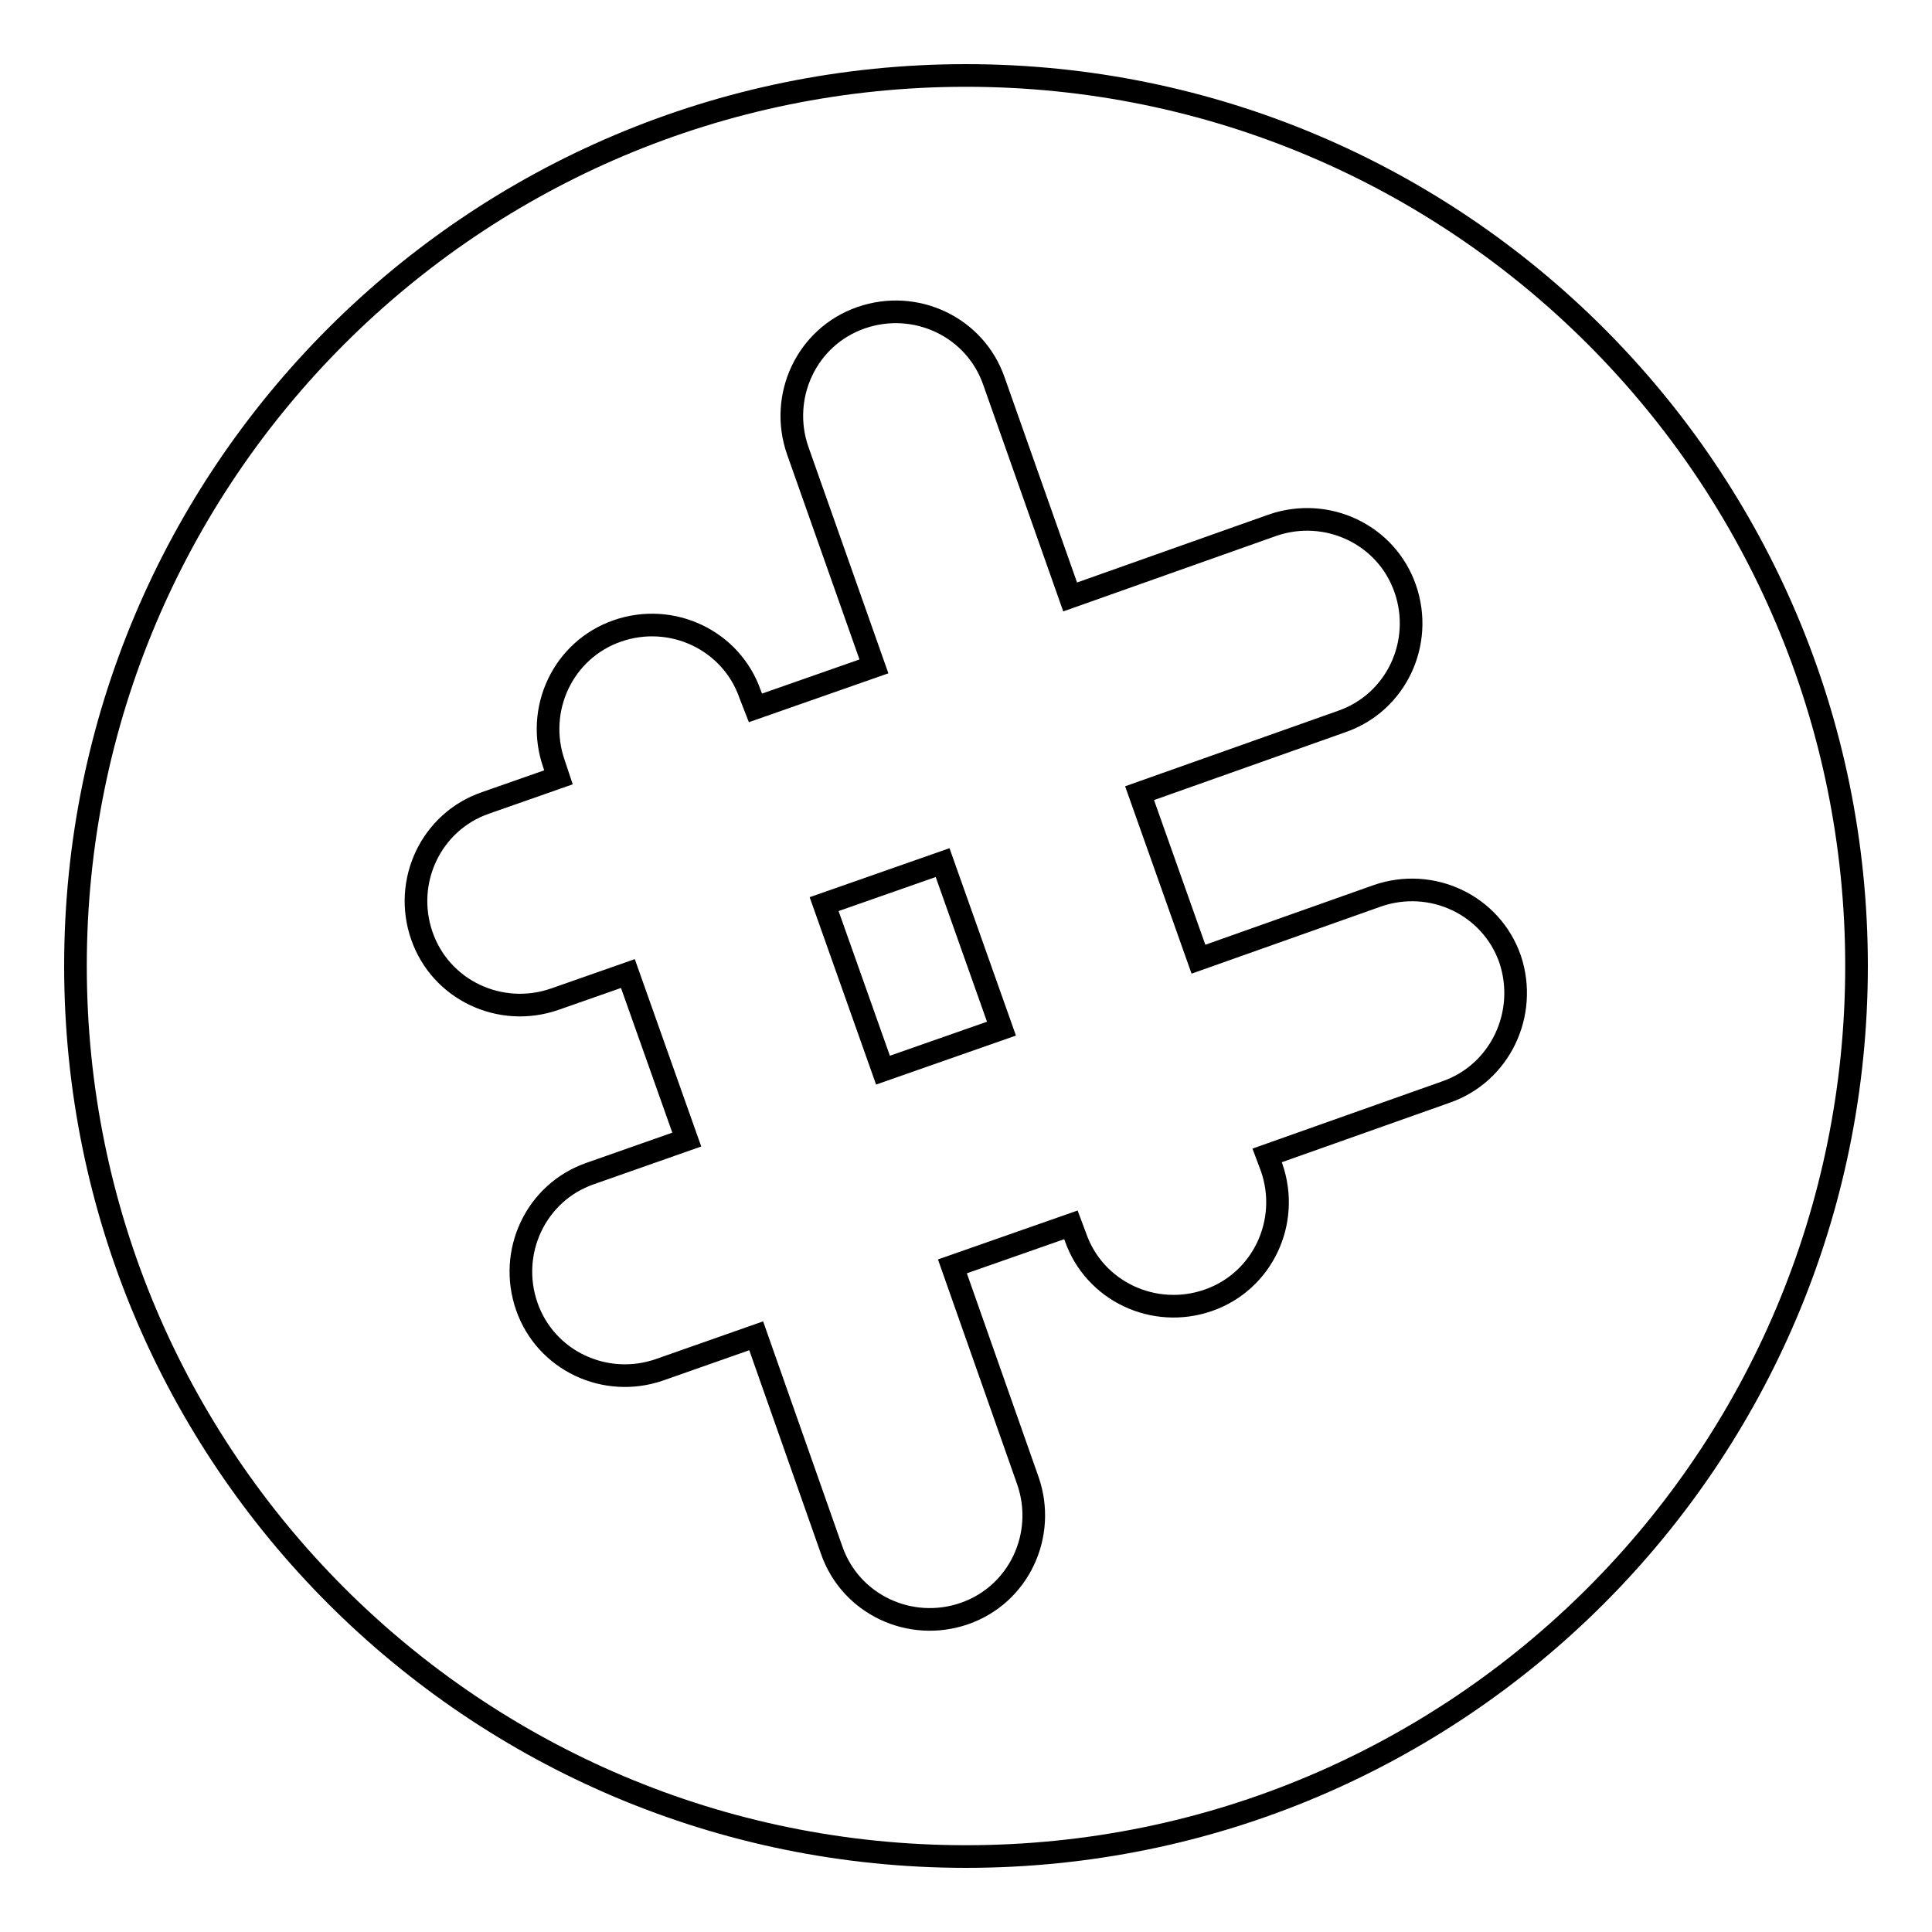 <?xml version="1.0" encoding="utf-8"?>
<!-- Svg Vector Icons : http://www.onlinewebfonts.com/icon -->
<!DOCTYPE svg PUBLIC "-//W3C//DTD SVG 1.1//EN" "http://www.w3.org/Graphics/SVG/1.1/DTD/svg11.dtd">
<svg version="1.1" xmlns="http://www.w3.org/2000/svg" xmlns:xlink="http://www.w3.org/1999/xlink" x="0px" y="0px" viewBox="0 0 256 256" enable-background="new 0 0 256 256" xml:space="preserve">
<g><g><path stroke-width="3" fill-opacity="0" stroke="#000000"  d="M117,141.8l-7.8-22l15.7-5.5l7.8,22L117,141.8L117,141.8z"/><path stroke-width="3" fill-opacity="0" stroke="#000000"  d="M128,10C62.8,10,10,62.8,10,128c0,65.2,52.8,118,118,118c65.2,0,118-52.8,118-118C246,62.8,193.2,10,128,10z M191.6,144.7l-23.7,8.4l0.6,1.6c2.5,7.2-1.2,15.1-8.4,17.6c-7.2,2.5-15.1-1.2-17.6-8.4l-0.6-1.6l-15.7,5.5l10,28.4c2.5,7.2-1.2,15.1-8.4,17.6c-7.2,2.5-15.1-1.2-17.6-8.4l-10-28.4l-12.8,4.5c-7.2,2.5-15.1-1.2-17.6-8.4c-2.5-7.2,1.2-15.1,8.4-17.6l12.8-4.5l-7.8-22l-9.7,3.4c-7.2,2.5-15.1-1.2-17.6-8.4c-2.5-7.2,1.2-15.1,8.4-17.6l9.7-3.4l-0.6-1.8c-2.5-7.2,1.2-15.1,8.4-17.6c7.2-2.5,15.1,1.2,17.6,8.4l0.7,1.8l15.7-5.5l-10.1-28.6c-2.5-7.2,1.2-15.1,8.4-17.6c7.2-2.5,15.1,1.2,17.6,8.4l10.1,28.6l26.8-9.5c7.2-2.5,15.1,1.2,17.6,8.4c2.5,7.2-1.2,15.1-8.4,17.6l-26.8,9.5l7.8,22l23.7-8.4c7.2-2.5,15.1,1.2,17.6,8.4C202.5,134.3,198.8,142.2,191.6,144.7z"/></g></g>
</svg>